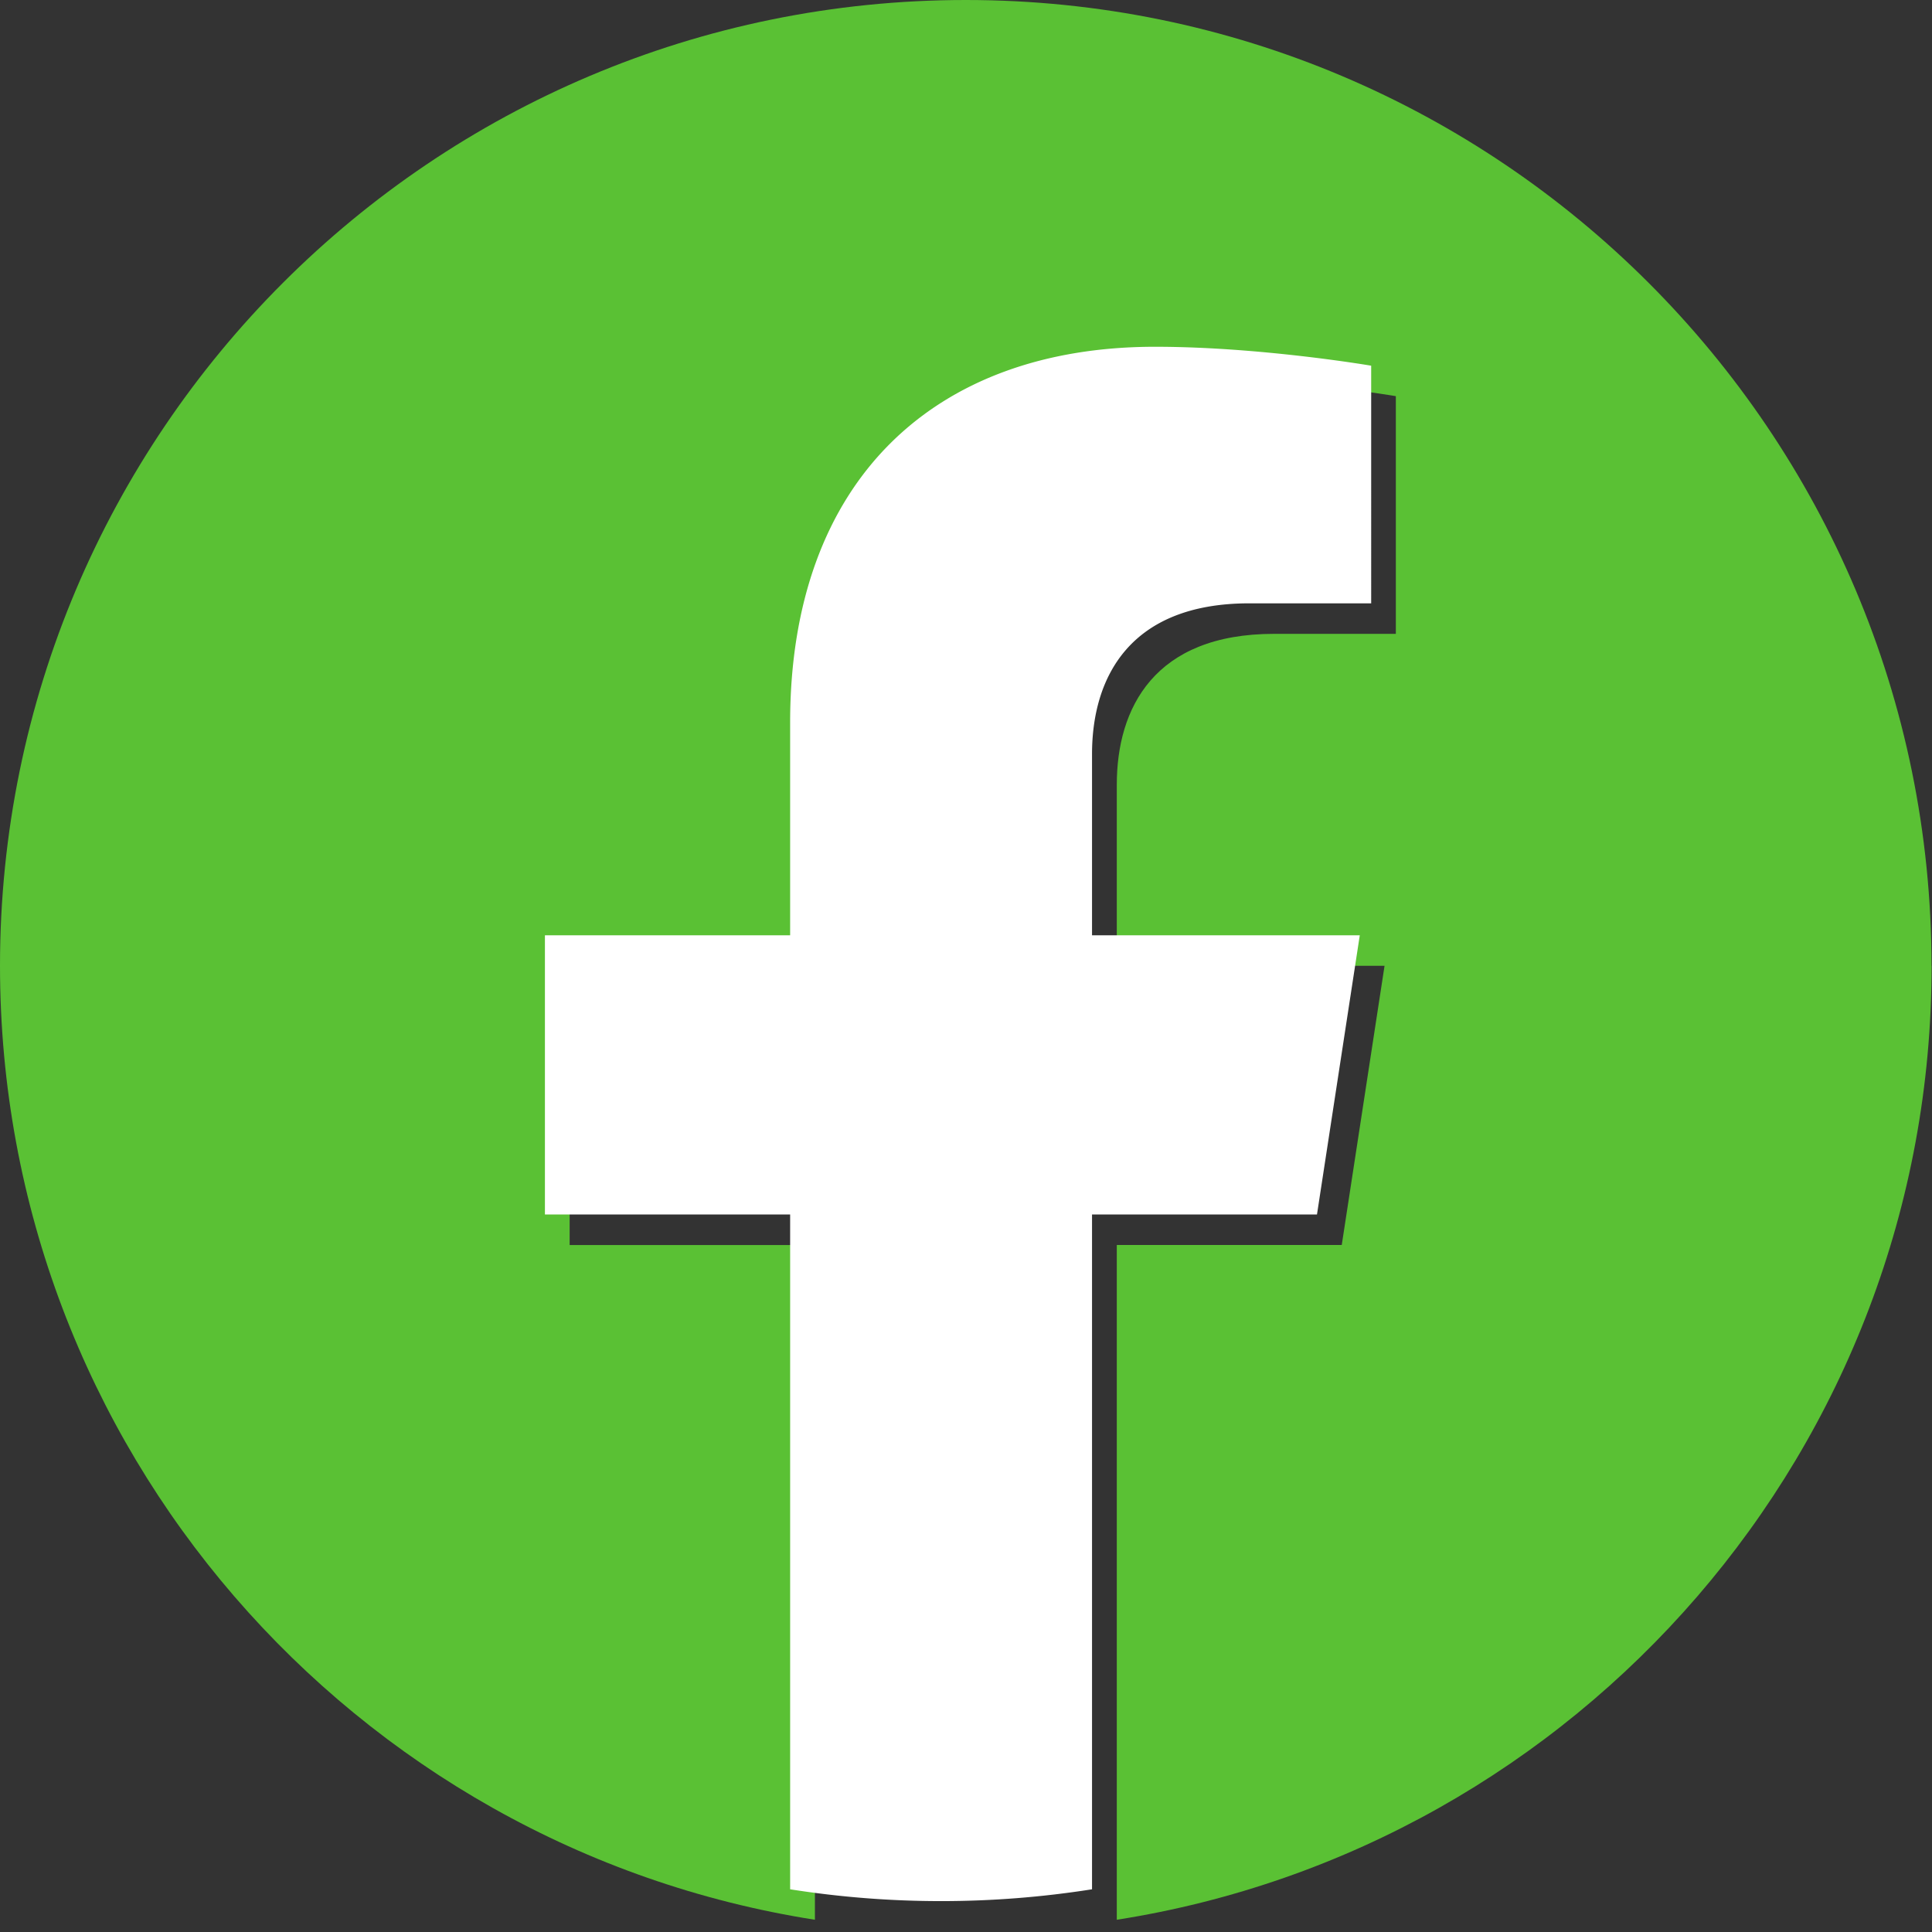<svg width="39" height="39" fill="none" xmlns="http://www.w3.org/2000/svg"><rect width="100%" height="100%" fill="#333333" stroke="none"/><path d="M38.99 19.496C38.99 8.73 30.264 0 19.496 0 8.728 0 0 8.73 0 19.496c0 9.73 7.13 17.796 16.45 19.257v-13.62h-4.951v-5.637h4.95V15.2c0-4.885 2.911-7.584 7.364-7.584 2.132 0 4.364.381 4.364.381v4.798H25.72c-2.422 0-3.176 1.502-3.176 3.044v3.657h5.405l-.864 5.636h-4.541v13.621c9.318-1.46 16.448-9.526 16.448-19.257" fill="#5AC134"/><path d="M26.585 24.516l.864-5.636h-5.405v-3.657c0-1.541.755-3.044 3.176-3.044h2.459V7.382S25.447 7 23.315 7c-4.455 0-7.365 2.7-7.365 7.584v4.296H11v5.636h4.95v13.622a19.595 19.595 0 006.094 0V24.516h4.541" fill="#fff"/></svg>